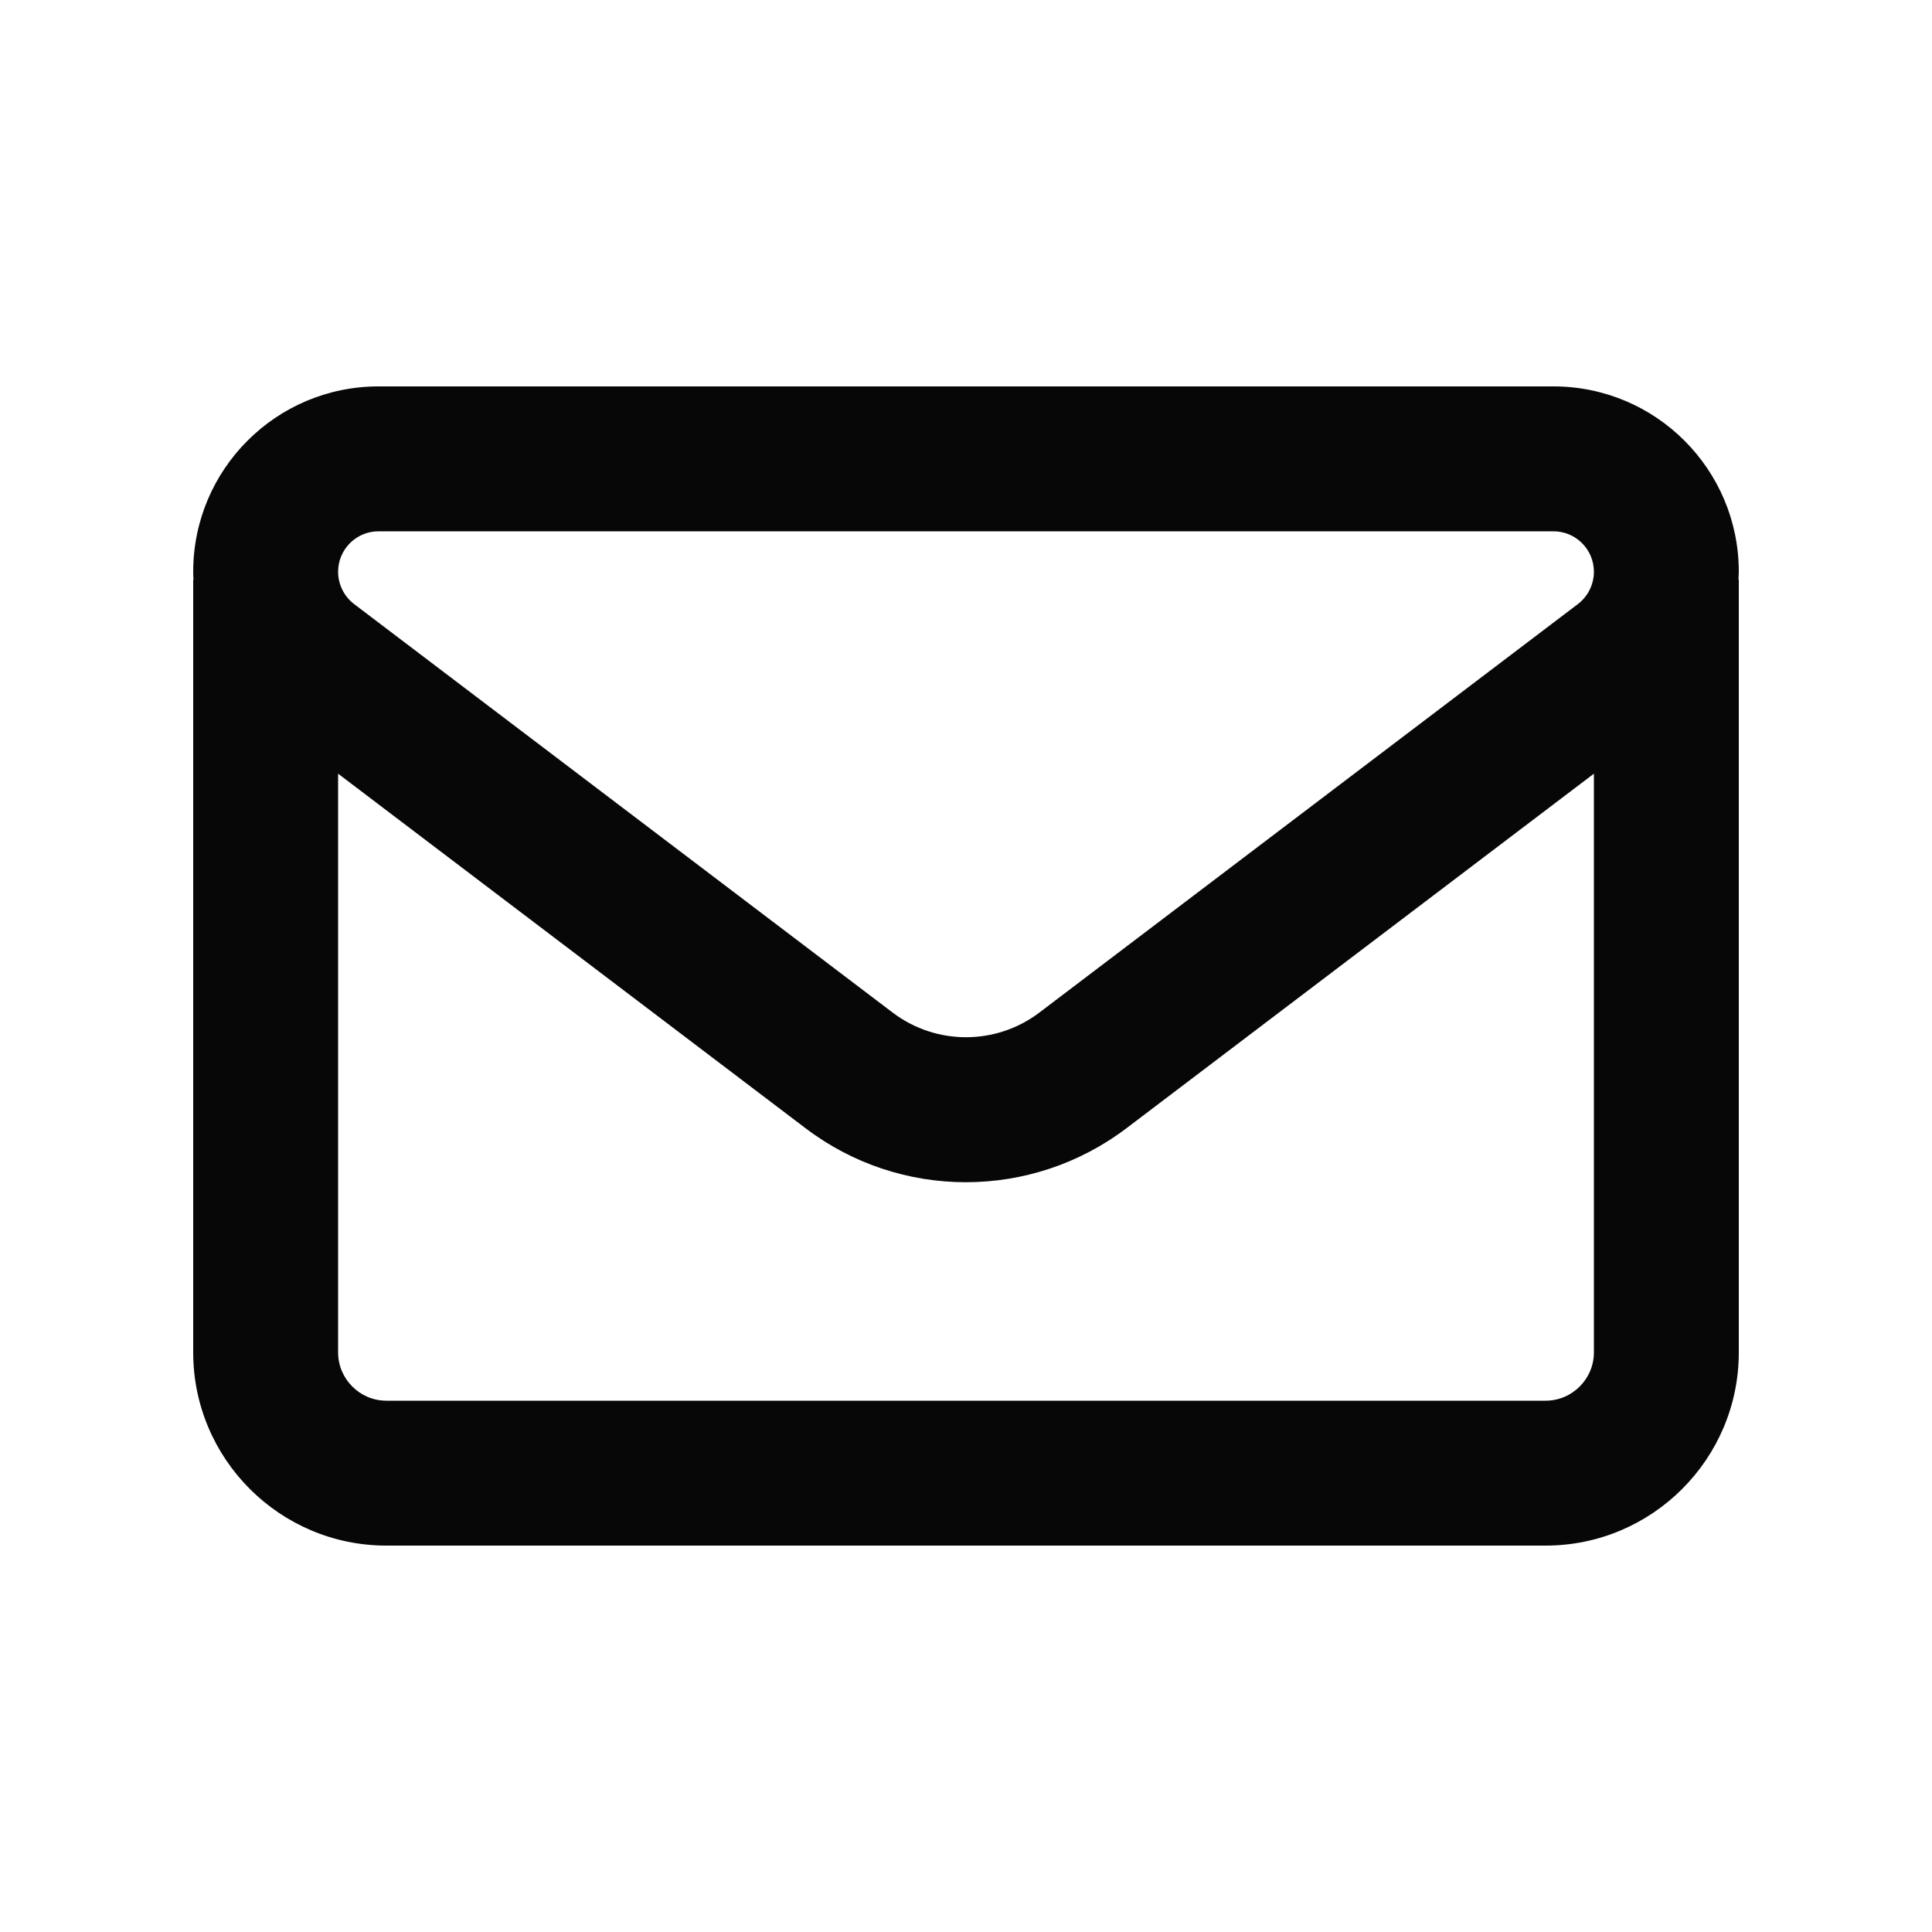 <?xml version="1.0" encoding="utf-8"?>
<svg xmlns="http://www.w3.org/2000/svg" fill="none" height="100%" overflow="visible" preserveAspectRatio="none" style="display: block;" viewBox="0 0 24 24" width="100%">
<g id="image (6) 1">
<path d="M4.702 4.8C3.431 4.8 2.4 5.831 2.4 7.103C2.4 7.136 2.4 7.166 2.404 7.2H2.4V16.8C2.4 18.124 3.476 19.2 4.8 19.2H19.2C20.524 19.2 21.6 18.124 21.6 16.8V7.2H21.596C21.596 7.166 21.6 7.136 21.6 7.103C21.6 5.831 20.569 4.8 19.297 4.8H4.702ZM19.8 9.611V16.8C19.8 17.13 19.53 17.4 19.2 17.4H4.8C4.47 17.4 4.2 17.13 4.2 16.8V9.611L10.005 14.014C11.182 14.91 12.814 14.91 13.995 14.014L19.8 9.611ZM4.2 7.103C4.2 6.825 4.425 6.6 4.702 6.6H19.297C19.575 6.6 19.8 6.825 19.8 7.103C19.8 7.26 19.725 7.41 19.601 7.504L12.908 12.581C12.371 12.986 11.629 12.986 11.092 12.581L4.399 7.504C4.275 7.41 4.2 7.26 4.2 7.103Z" fill="#070707" id="Vector"/>
</g>
</svg>
